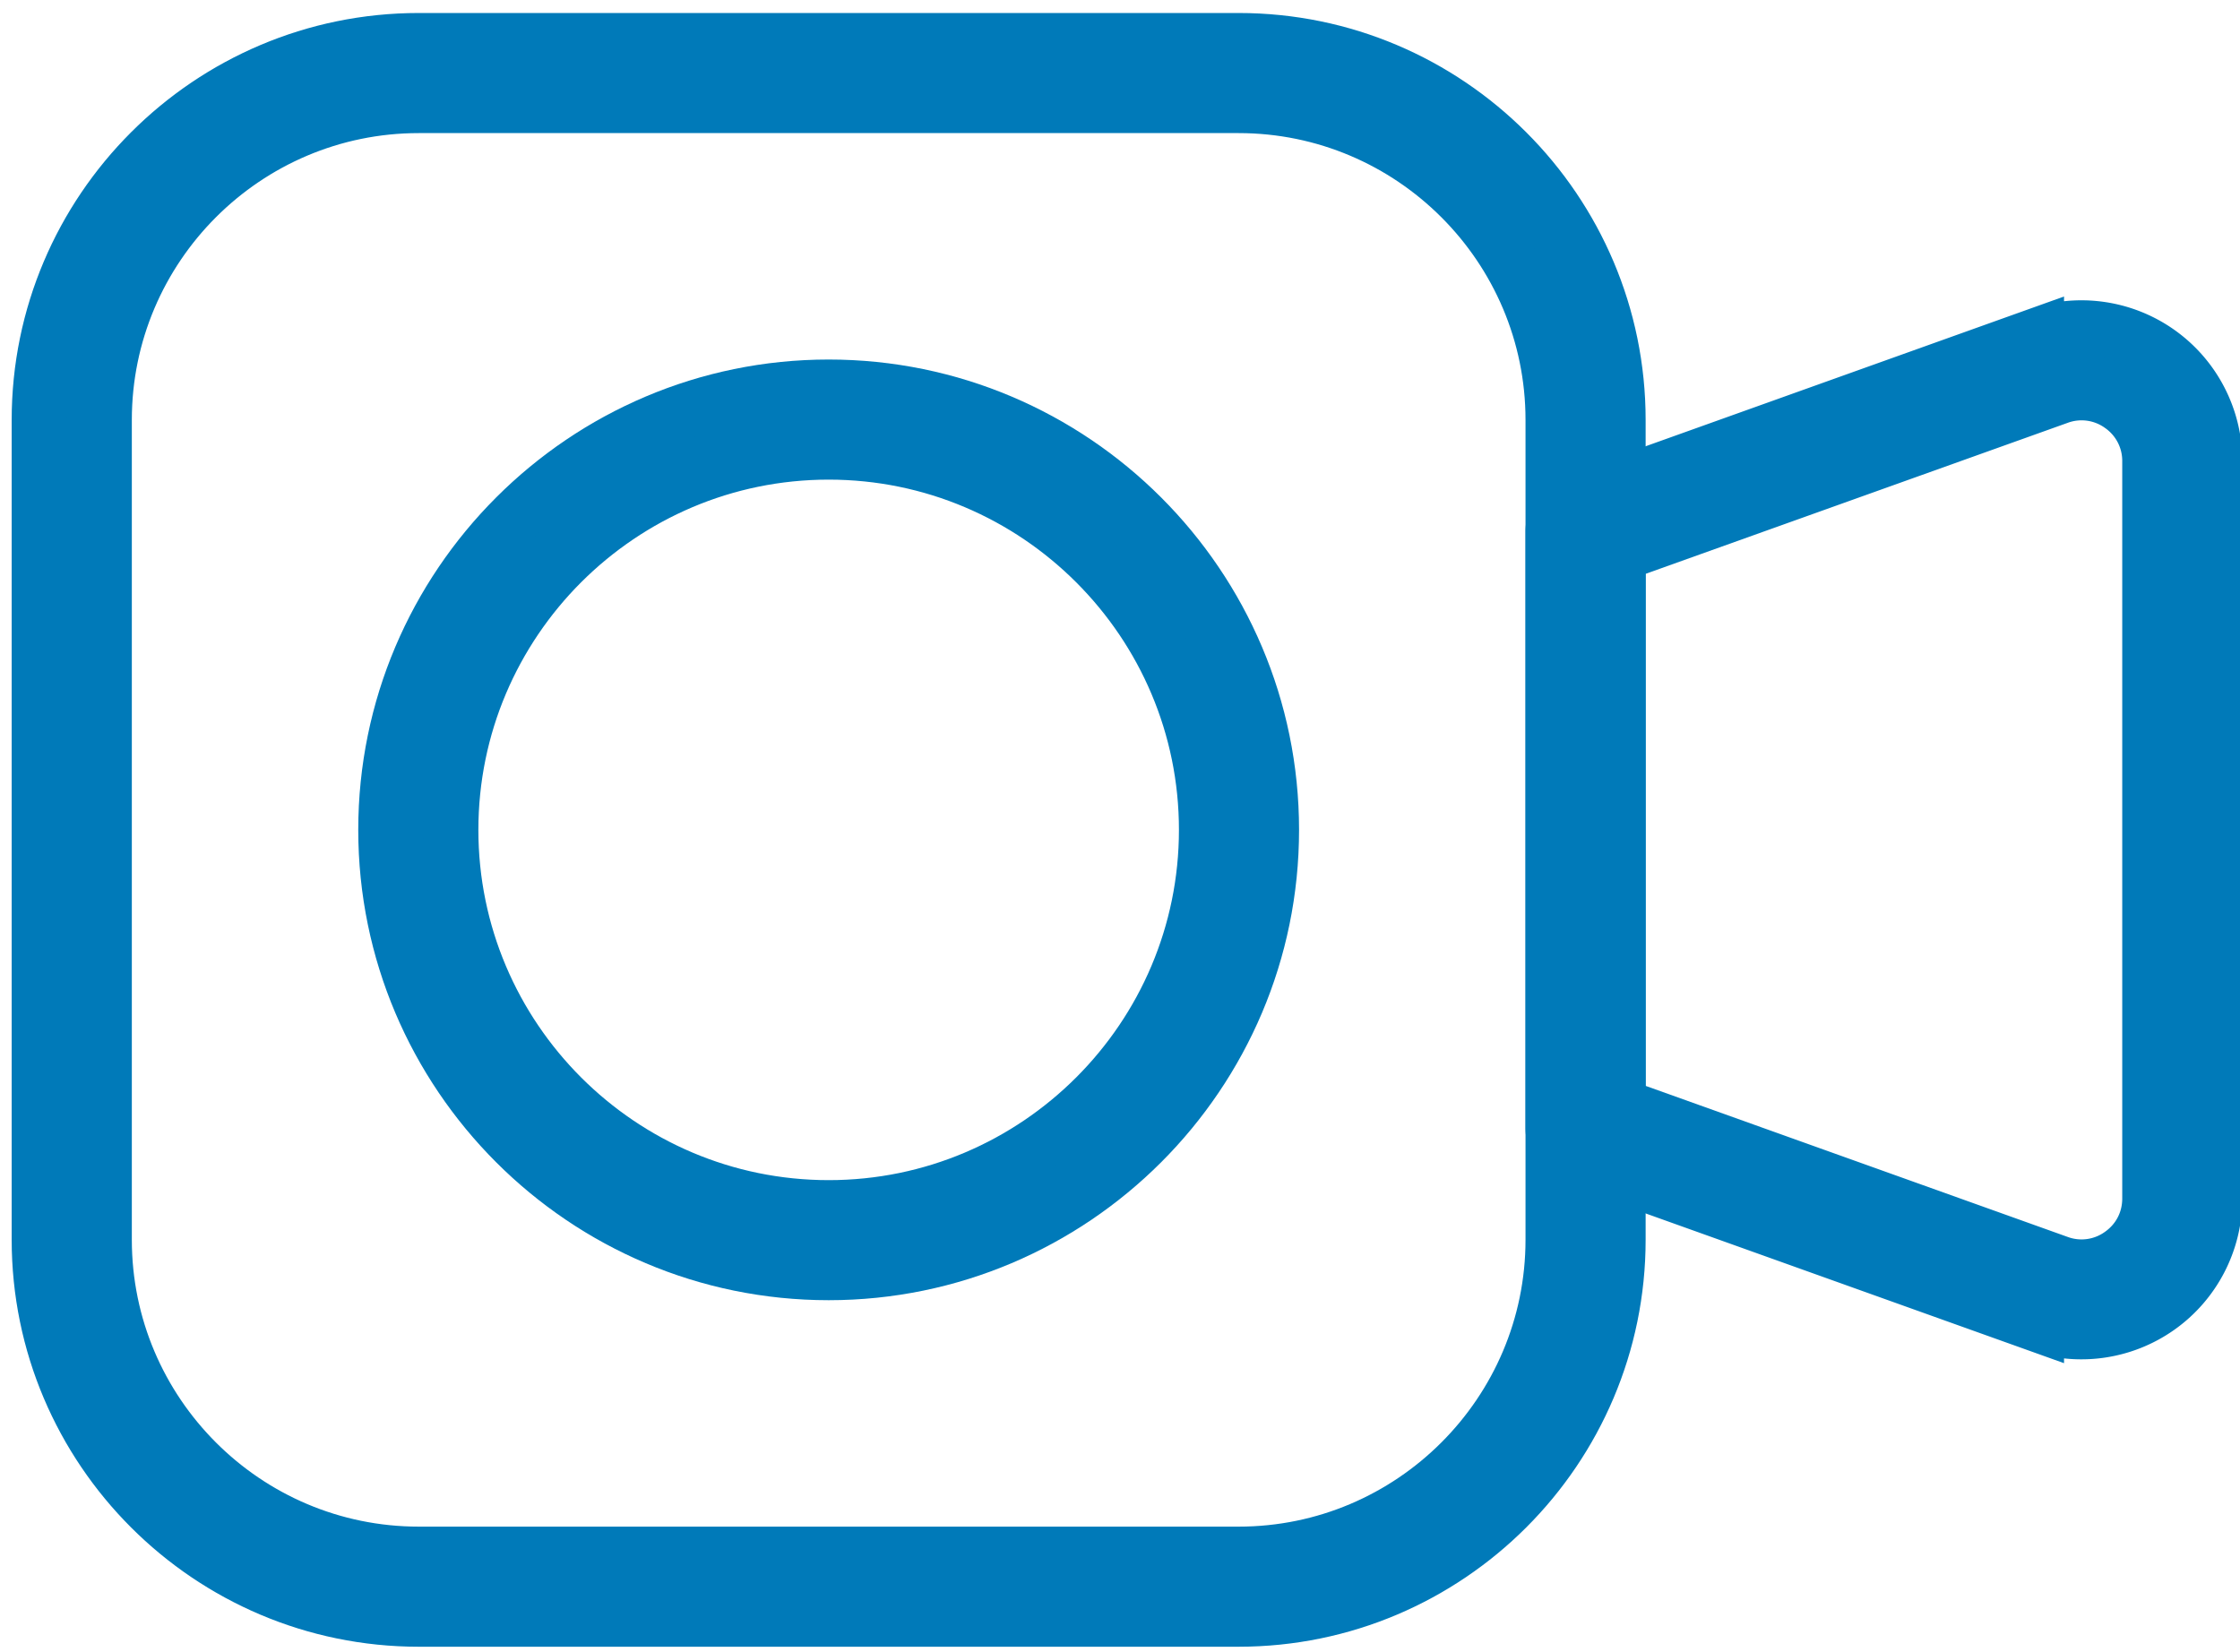 <svg xmlns="http://www.w3.org/2000/svg" width="61" height="45" viewBox="0 0 61 45"><g><g><path fill="#007ab9" d="M11.403 44.1c-5.698 0-10.335-4.636-10.335-10.334V11.438c0-5.698 4.637-10.334 10.335-10.334H33.73c5.698 0 10.334 4.636 10.334 10.334v22.328c0 5.698-4.636 10.334-10.334 10.334zm0-41.225c-4.722 0-8.563 3.842-8.563 8.563v22.328c0 4.721 3.84 8.563 8.563 8.563H33.73c4.72 0 8.563-3.842 8.563-8.563V11.438c0-4.72-3.842-8.563-8.563-8.563z"/></g><g><path fill="none" stroke="#007ab9" stroke-miterlimit="20" stroke-width="1.5" d="M11.403 44.1c-5.698 0-10.335-4.636-10.335-10.334V11.438c0-5.698 4.637-10.334 10.335-10.334H33.73c5.698 0 10.334 4.636 10.334 10.334v22.328c0 5.698-4.636 10.334-10.334 10.334zM2.84 11.438v22.328c0 4.721 3.84 8.563 8.563 8.563H33.73c4.72 0 8.563-3.842 8.563-8.563V11.438c0-4.72-3.842-8.563-8.563-8.563H11.403c-4.722 0-8.563 3.842-8.563 8.563z"/></g><g><path fill="#007ab9" d="M10.506 22.602c0-6.65 5.41-12.06 12.06-12.06s12.06 5.41 12.06 12.06-5.41 12.06-12.06 12.06-12.06-5.41-12.06-12.06zm1.771 0c0 5.673 4.616 10.29 10.29 10.29 5.672 0 10.288-4.617 10.288-10.29 0-5.674-4.616-10.289-10.289-10.289s-10.289 4.615-10.289 10.29z"/></g><g><path fill="none" stroke="#007ab9" stroke-miterlimit="20" stroke-width="1.5" d="M10.506 22.602c0-6.65 5.41-12.06 12.06-12.06s12.06 5.41 12.06 12.06-5.41 12.06-12.06 12.06-12.06-5.41-12.06-12.06zm1.771 0c0 5.673 4.616 10.29 10.29 10.29 5.672 0 10.288-4.617 10.288-10.29 0-5.674-4.616-10.289-10.289-10.289s-10.289 4.615-10.289 10.29z"/></g><g><path fill="#007ab9" d="M55.458 36.062L42.881 31.56a.885.885 0 0 1-.588-.834v-16.25c0-.374.235-.707.588-.833l12.577-4.502a3.633 3.633 0 0 1 4.856 3.42v20.08a3.634 3.634 0 0 1-4.856 3.42zm.597-1.667a1.835 1.835 0 0 0 1.698-.231c.502-.353.79-.907.79-1.521V12.562a1.84 1.84 0 0 0-.79-1.522 1.838 1.838 0 0 0-1.698-.23l-11.99 4.29v15.003z"/></g><g><path fill="none" stroke="#007ab9" stroke-miterlimit="20" stroke-width="1.5" d="M55.458 36.062L42.881 31.56a.885.885 0 0 1-.588-.834v-16.25c0-.374.235-.707.588-.833l12.577-4.502a3.633 3.633 0 0 1 4.856 3.42v20.08a3.634 3.634 0 0 1-4.856 3.42zm2.295-1.898c.502-.353.79-.907.79-1.521V12.562a1.84 1.84 0 0 0-.79-1.522 1.838 1.838 0 0 0-1.698-.23l-11.99 4.29v15.003l11.99 4.292a1.835 1.835 0 0 0 1.698-.231z"/></g></g></svg>